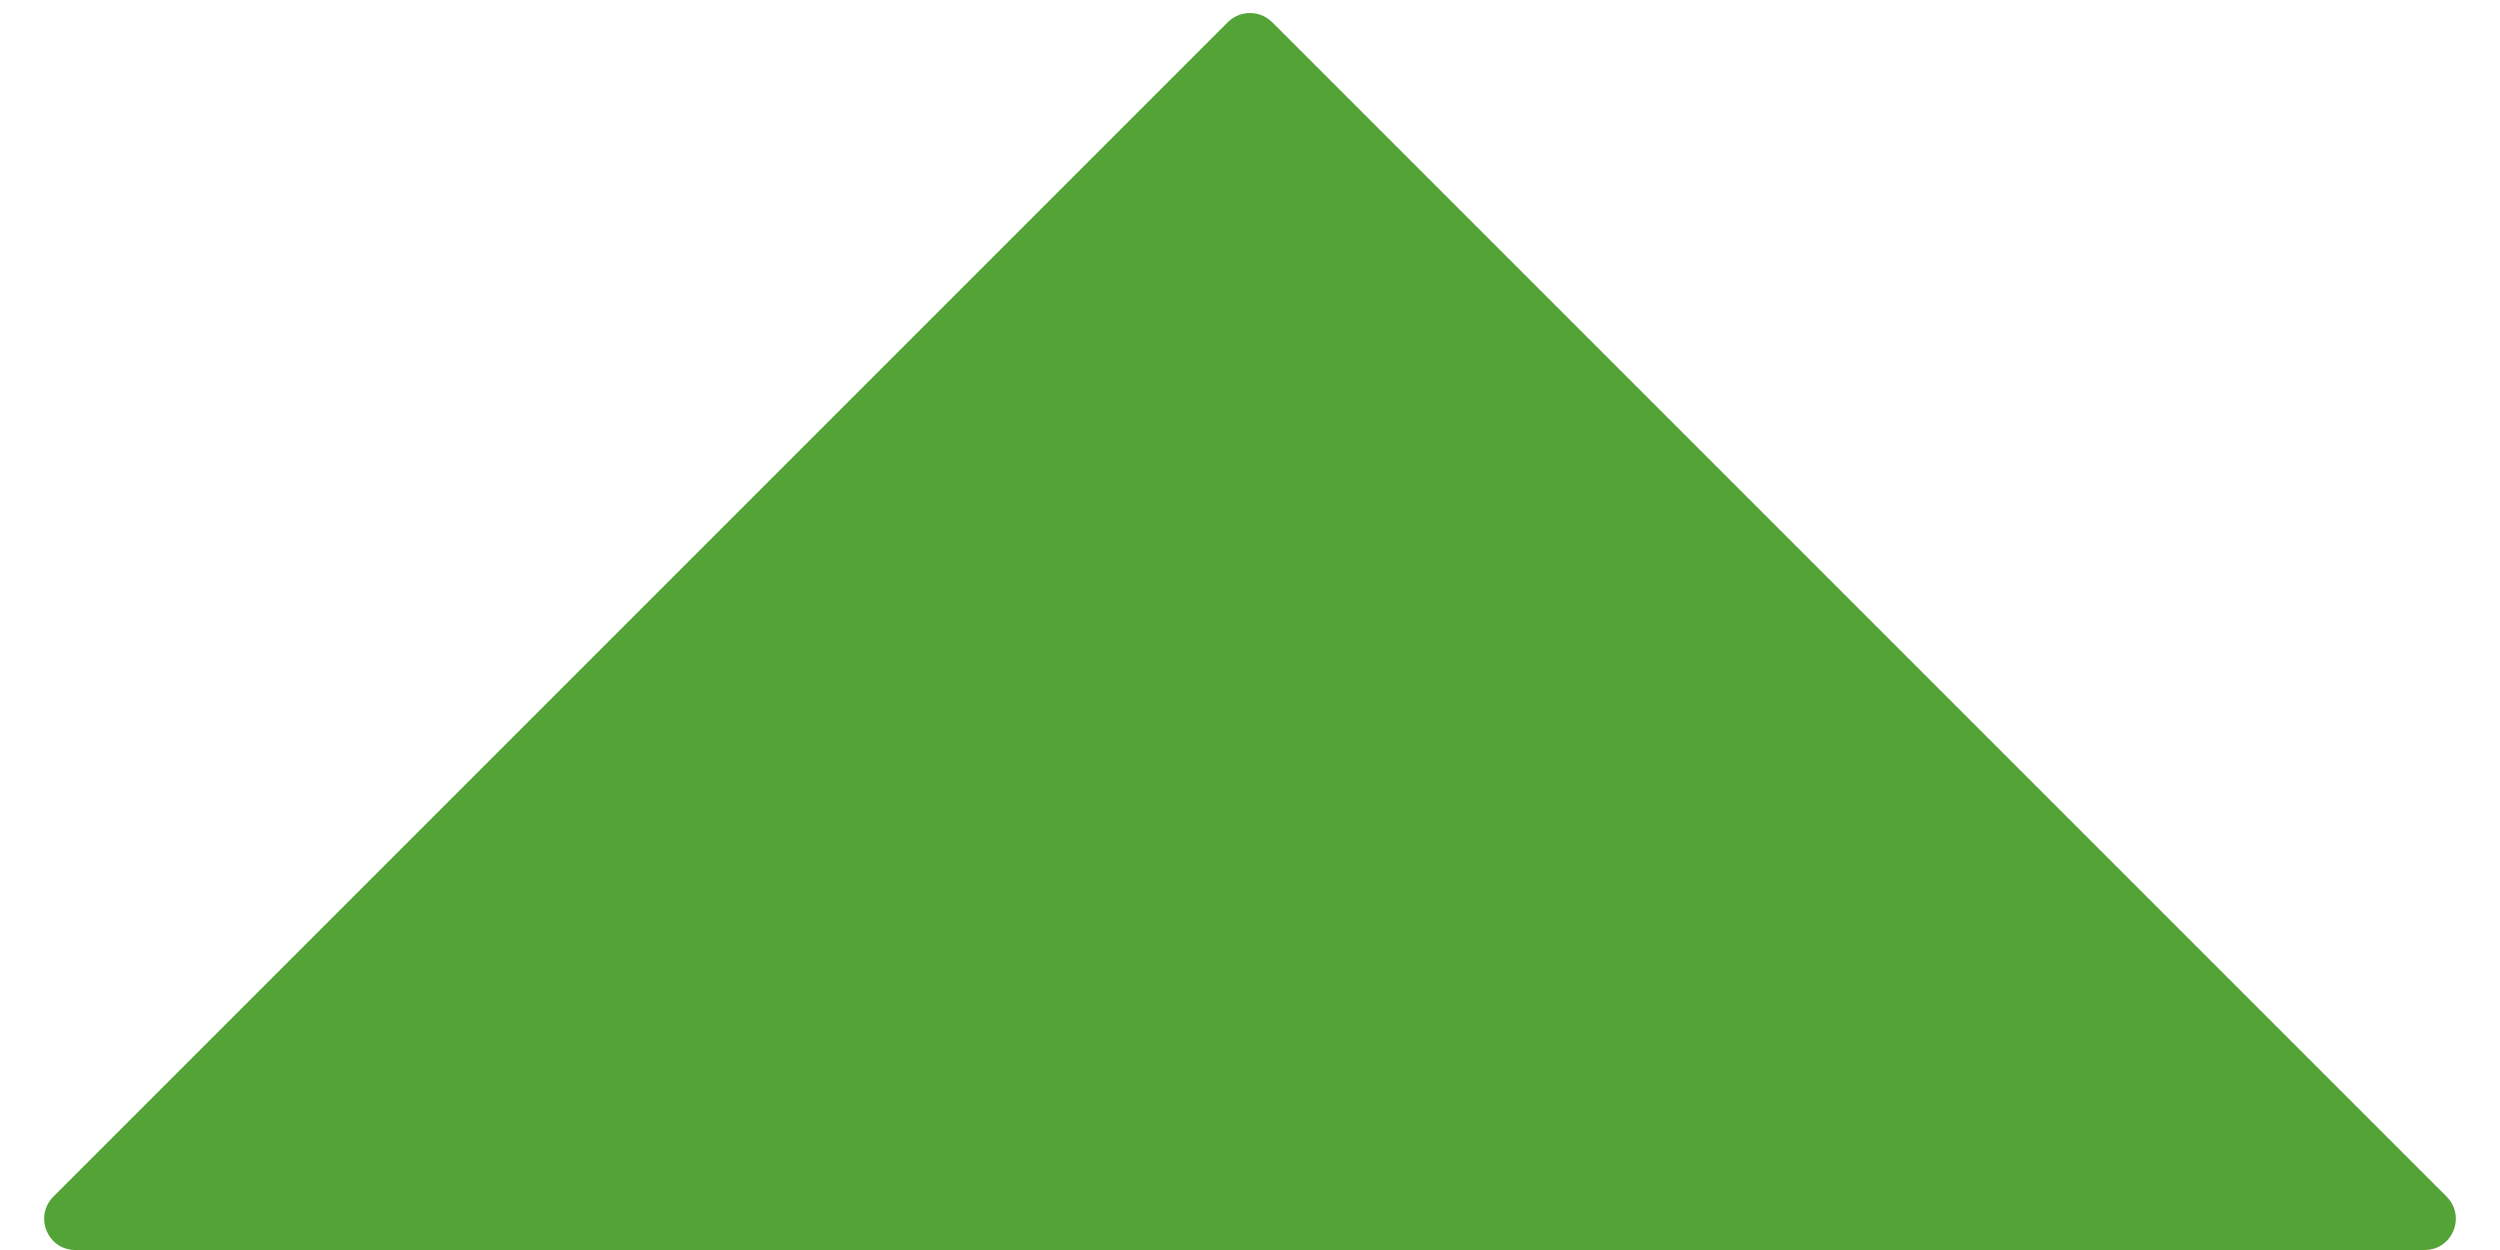 <svg width="8" height="4" viewBox="0 0 8 4" fill="none" xmlns="http://www.w3.org/2000/svg">
<path d="M4.071 0.071L7.829 3.829C7.892 3.892 7.848 4 7.759 4L0.241 4C0.152 4 0.108 3.892 0.171 3.829L3.929 0.071C3.968 0.032 4.032 0.032 4.071 0.071Z" fill="#54A336"/>
</svg>
